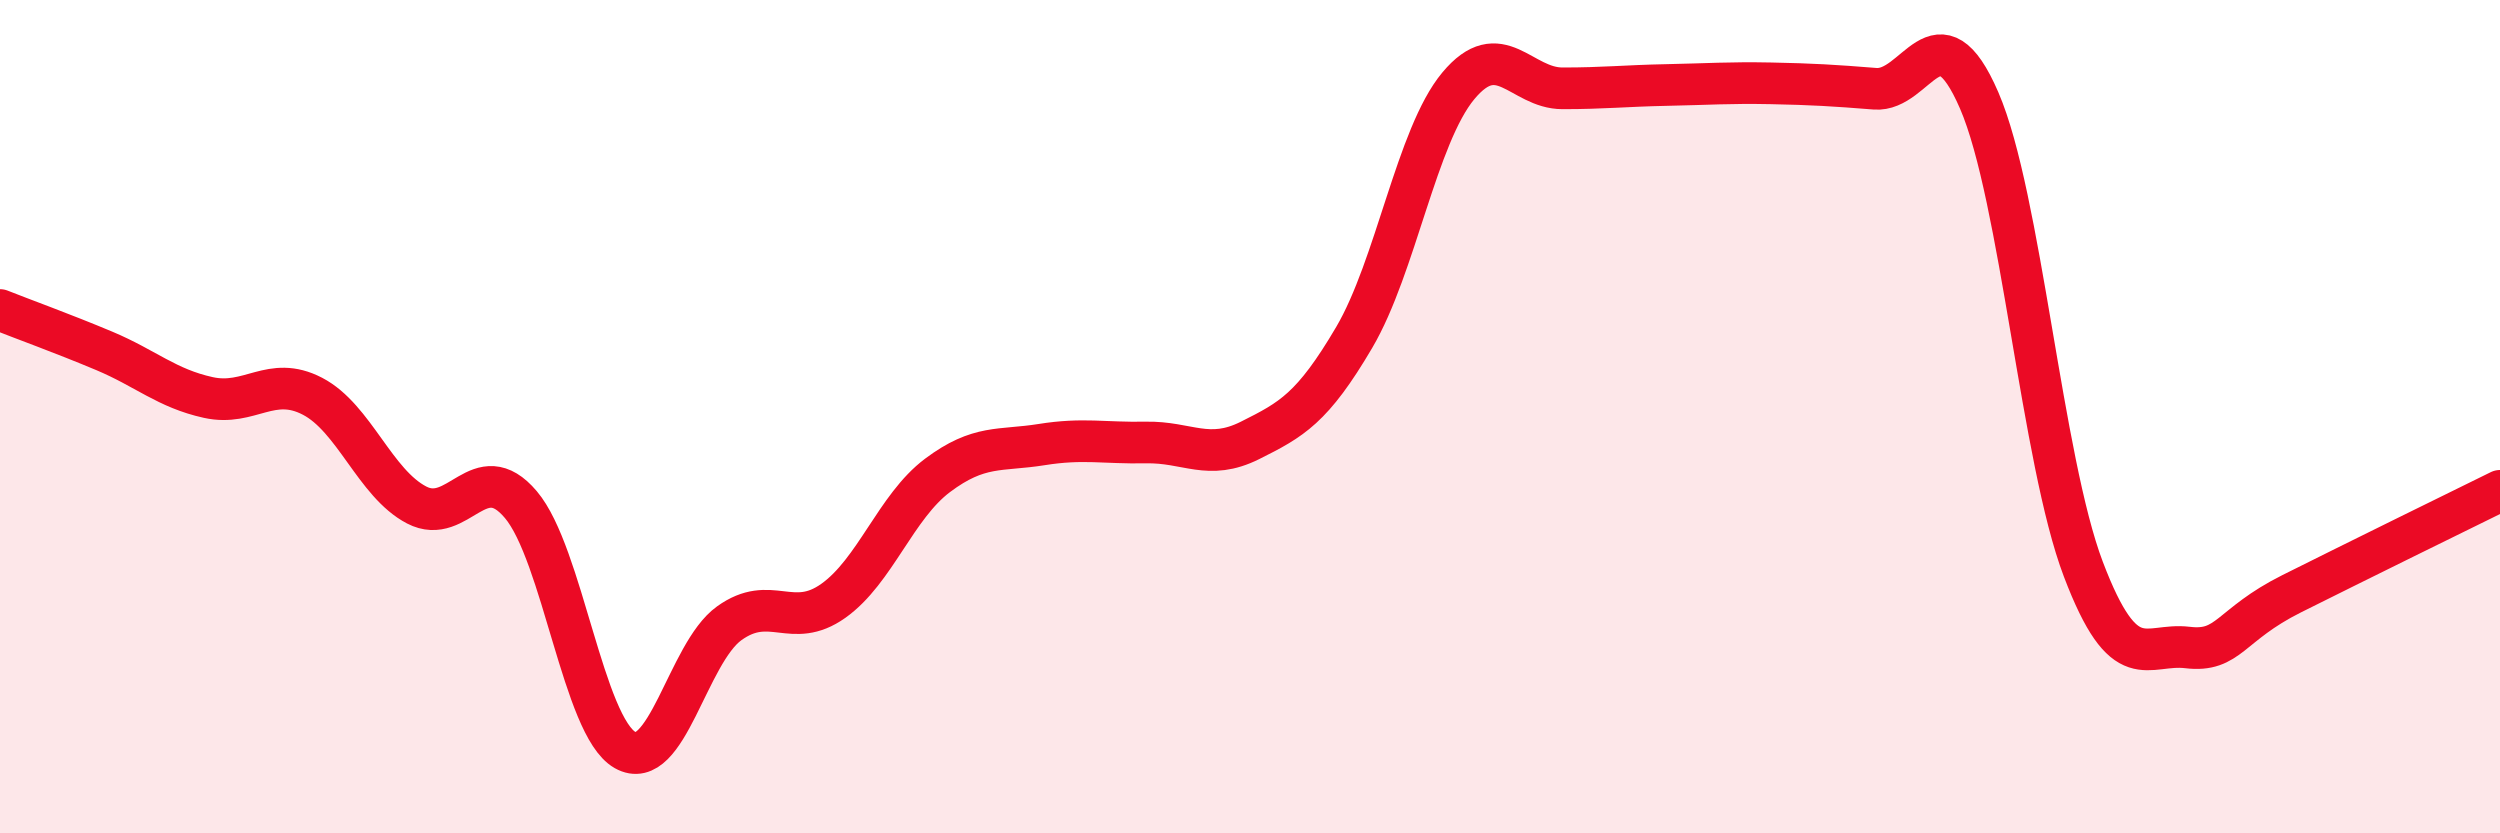 
    <svg width="60" height="20" viewBox="0 0 60 20" xmlns="http://www.w3.org/2000/svg">
      <path
        d="M 0,7.44 C 0.5,7.64 1.5,8 2.5,8.42 C 3.5,8.84 4,9.32 5,9.54 C 6,9.76 6.5,8.99 7.5,9.51 C 8.5,10.03 9,11.6 10,12.12 C 11,12.64 11.5,10.93 12.5,12.11 C 13.5,13.29 14,17.43 15,18 C 16,18.57 16.5,15.68 17.5,14.96 C 18.5,14.24 19,15.13 20,14.42 C 21,13.71 21.5,12.16 22.5,11.41 C 23.5,10.66 24,10.83 25,10.67 C 26,10.51 26.5,10.64 27.5,10.62 C 28.5,10.6 29,11.07 30,10.57 C 31,10.07 31.5,9.8 32.5,8.1 C 33.5,6.4 34,3.26 35,2.06 C 36,0.86 36.5,2.12 37.5,2.12 C 38.5,2.12 39,2.06 40,2.04 C 41,2.02 41.5,1.98 42.5,2 C 43.5,2.02 44,2.05 45,2.13 C 46,2.21 46.5,0.1 47.5,2.41 C 48.5,4.72 49,11.03 50,13.66 C 51,16.29 51.5,15.42 52.5,15.54 C 53.5,15.66 53.5,15 55,14.25 C 56.5,13.5 59,12.27 60,11.78L60 20L0 20Z"
        fill="#EB0A25"
        opacity="0.1"
        stroke-linecap="round"
        stroke-linejoin="round"
      />
      <path
        d="M 0,7.44 C 0.5,7.64 1.5,8 2.5,8.42 C 3.5,8.84 4,9.32 5,9.54 C 6,9.76 6.5,8.99 7.5,9.51 C 8.5,10.03 9,11.6 10,12.12 C 11,12.64 11.5,10.93 12.5,12.11 C 13.5,13.29 14,17.43 15,18 C 16,18.57 16.5,15.68 17.5,14.96 C 18.5,14.24 19,15.13 20,14.42 C 21,13.71 21.5,12.16 22.5,11.41 C 23.5,10.66 24,10.83 25,10.67 C 26,10.51 26.5,10.64 27.5,10.62 C 28.5,10.6 29,11.07 30,10.57 C 31,10.07 31.5,9.8 32.5,8.1 C 33.5,6.4 34,3.26 35,2.06 C 36,0.86 36.5,2.12 37.5,2.12 C 38.5,2.12 39,2.06 40,2.04 C 41,2.02 41.5,1.98 42.5,2 C 43.5,2.02 44,2.05 45,2.13 C 46,2.21 46.5,0.1 47.5,2.41 C 48.5,4.72 49,11.03 50,13.66 C 51,16.29 51.5,15.42 52.5,15.54 C 53.5,15.66 53.5,15 55,14.25 C 56.5,13.5 59,12.27 60,11.78"
        stroke="#EB0A25"
        stroke-width="1"
        fill="none"
        stroke-linecap="round"
        stroke-linejoin="round"
      />
    </svg>
  